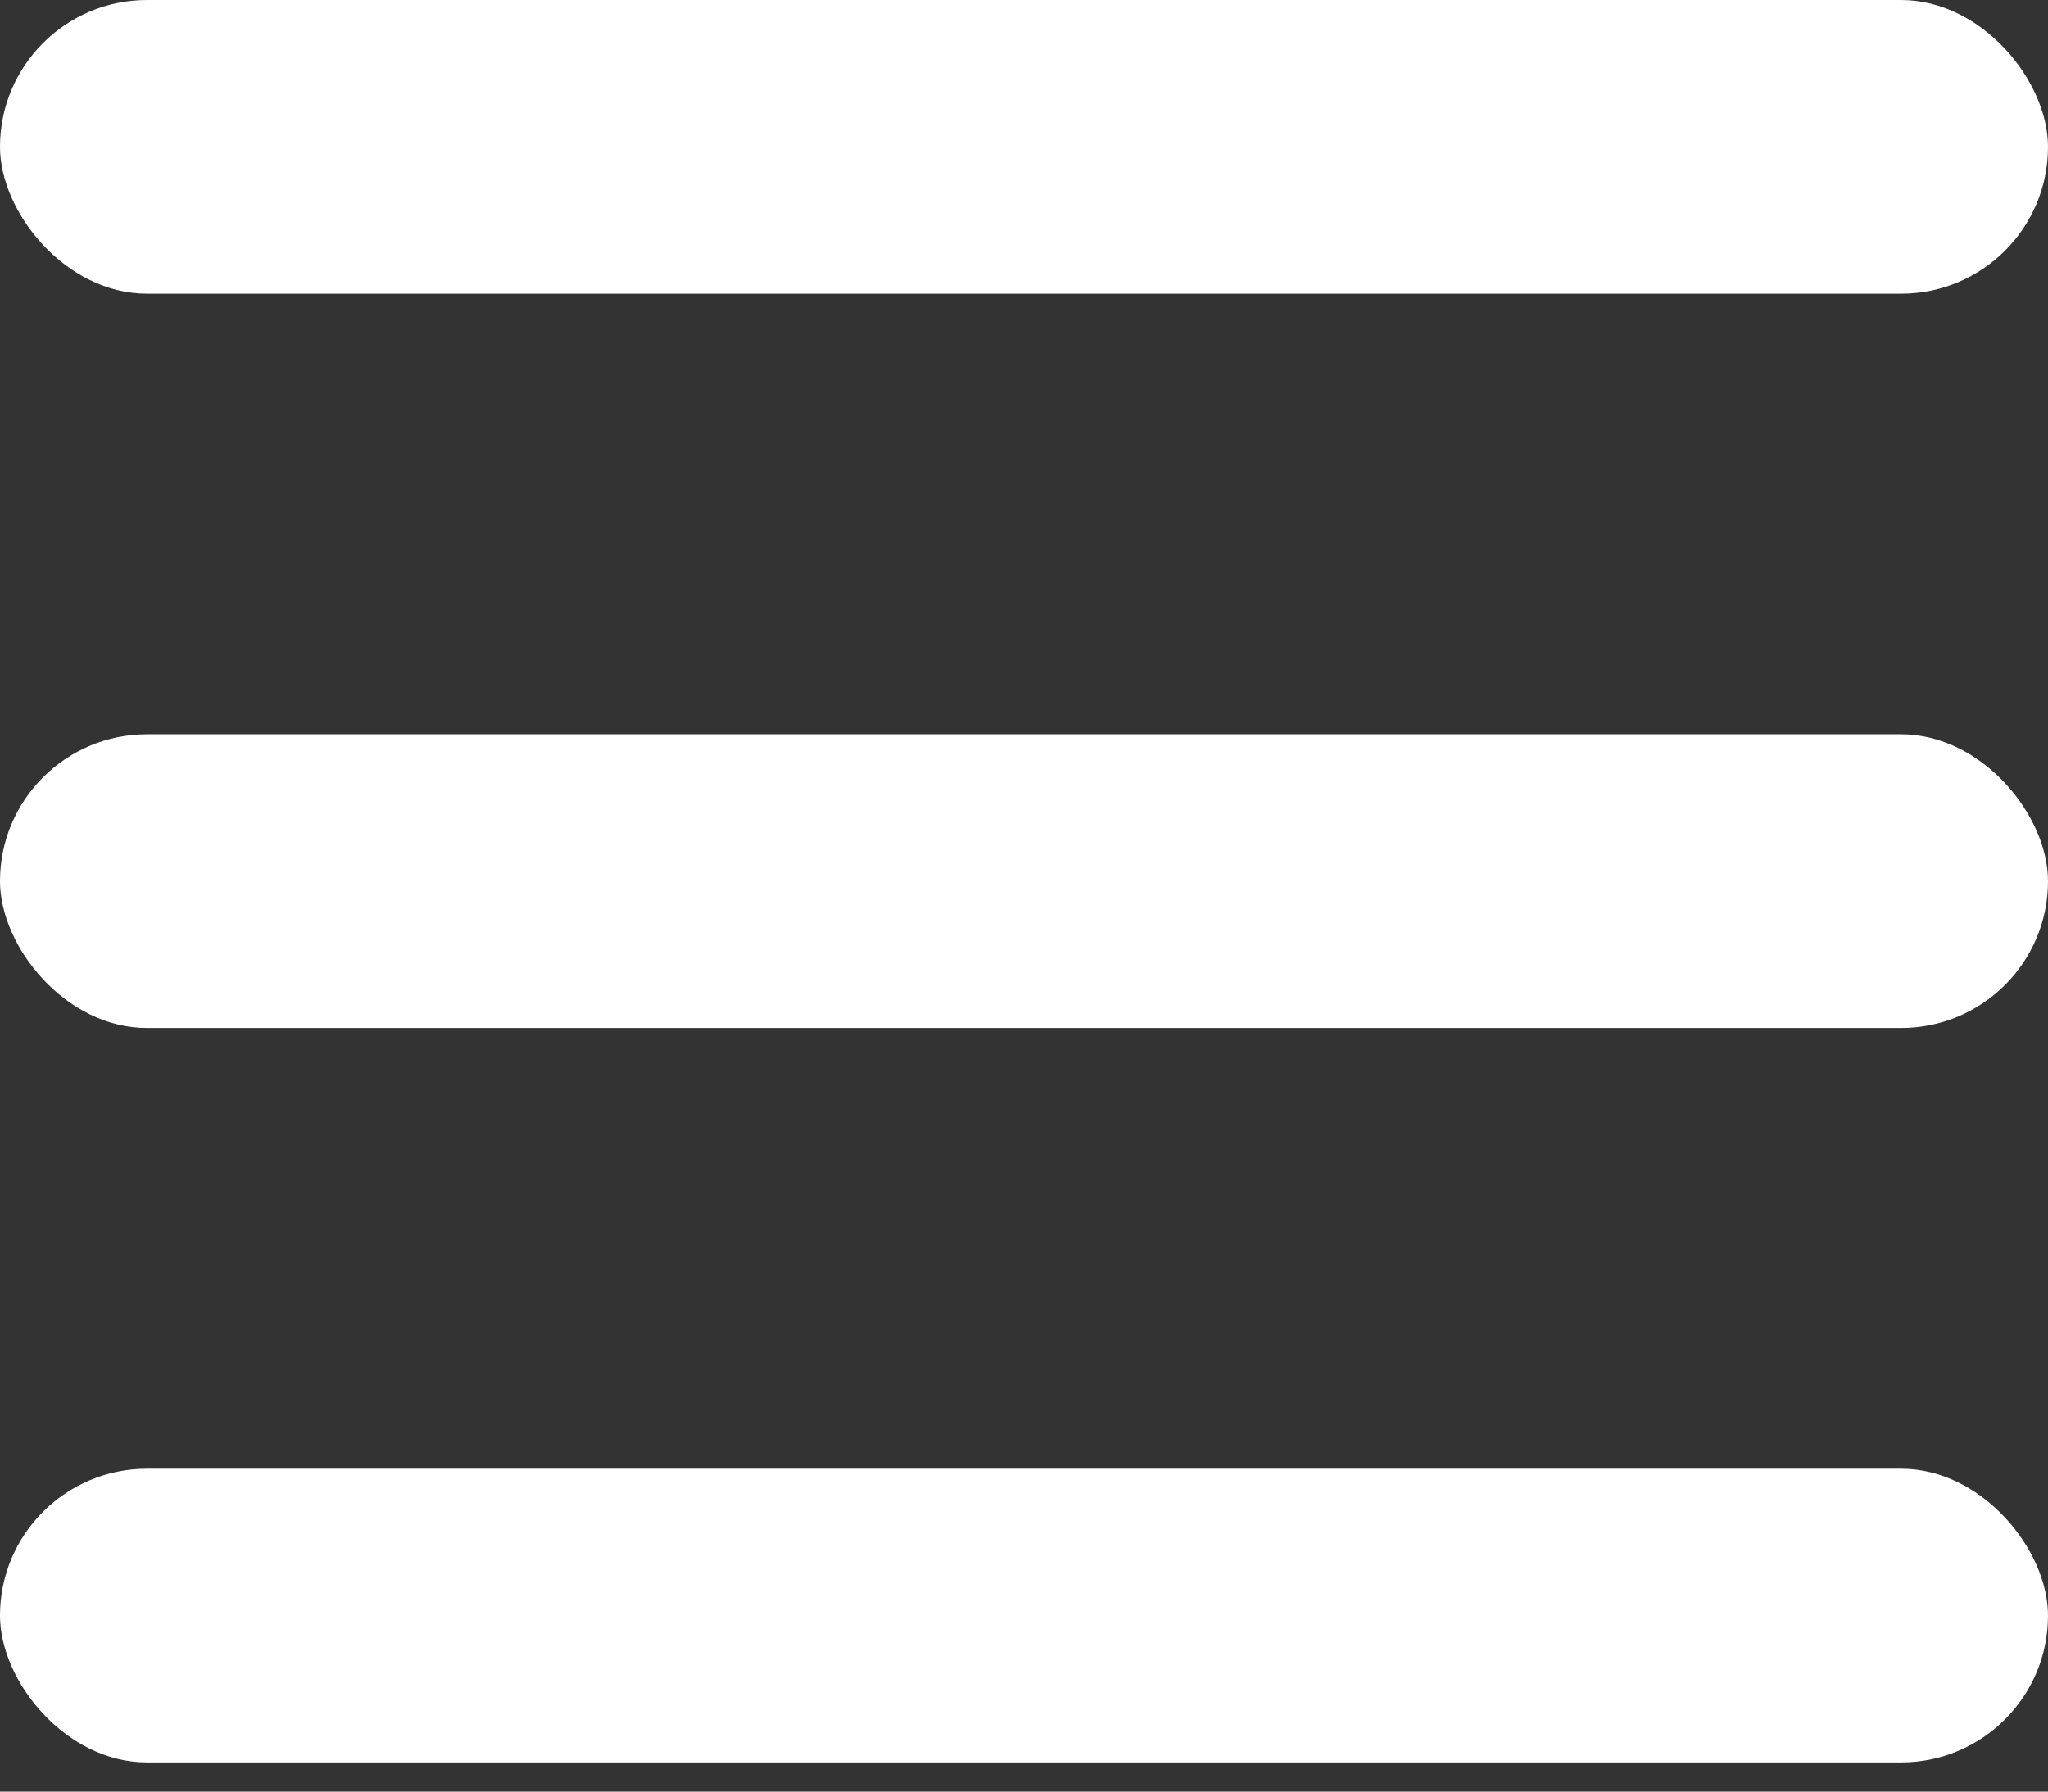 <svg width="16" height="14" fill="none" xmlns="http://www.w3.org/2000/svg"><rect width="100%" height="100%" fill="#333333" stroke="none"/><rect width="16" height="2.295" rx="1.148" fill="#fff"/><rect y="5.738" width="16" height="2.295" rx="1.148" fill="#fff"/><rect y="11.477" width="16" height="2.295" rx="1.148" fill="#fff"/></svg>